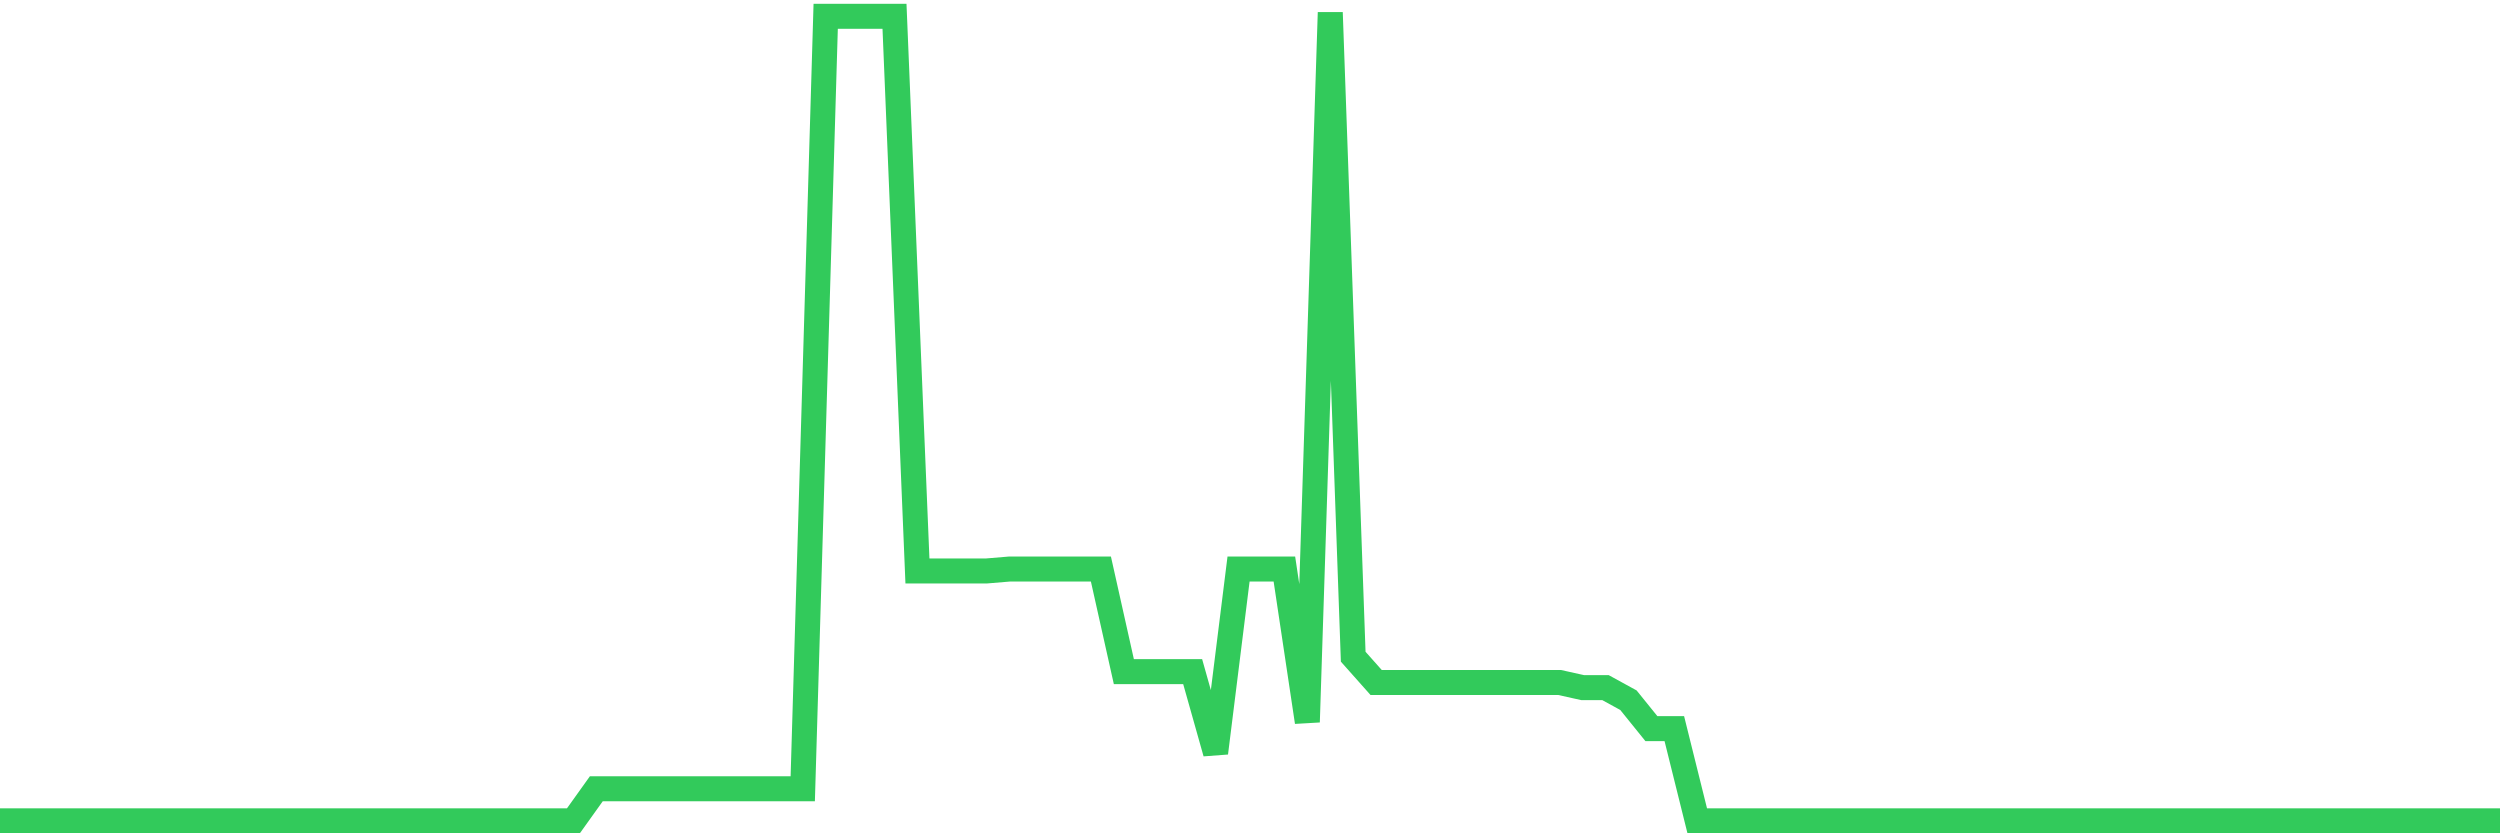 <svg
  xmlns="http://www.w3.org/2000/svg"
  xmlns:xlink="http://www.w3.org/1999/xlink"
  width="120"
  height="40"
  viewBox="0 0 120 40"
  preserveAspectRatio="none"
>
  <polyline
    points="0,39.4 1.101,39.4 2.202,39.4 3.303,39.4 4.404,39.4 5.505,39.4 6.606,39.4 7.706,39.4 8.807,39.4 9.908,39.4 11.009,39.4 12.11,39.4 13.211,39.4 14.312,39.4 15.413,39.4 16.514,39.4 17.615,39.4 18.716,39.4 19.817,39.4 20.917,39.4 22.018,39.4 23.119,39.4 24.22,39.4 25.321,39.4 26.422,39.4 27.523,39.4 28.624,37.86 29.725,37.86 30.826,37.86 31.927,37.86 33.028,37.86 34.128,37.86 35.229,37.86 36.33,37.86 37.431,37.86 38.532,37.86 39.633,0.784 40.734,0.784 41.835,0.784 42.936,0.784 44.037,27.407 45.138,27.407 46.239,27.407 47.339,27.407 48.44,27.315 49.541,27.315 50.642,27.315 51.743,27.315 52.844,27.315 53.945,32.239 55.046,32.239 56.147,32.239 57.248,32.239 58.349,36.143 59.45,27.315 60.55,27.315 61.651,27.315 62.752,34.659 63.853,0.6 64.954,31.522 66.055,32.76 67.156,32.76 68.257,32.76 69.358,32.76 70.459,32.76 71.56,32.76 72.661,32.76 73.761,32.76 74.862,32.76 75.963,33.005 77.064,33.006 78.165,33.61 79.266,34.973 80.367,34.973 81.468,39.4 82.569,39.4 83.67,39.4 84.771,39.4 85.872,39.4 86.972,39.4 88.073,39.4 89.174,39.4 90.275,39.4 91.376,39.4 92.477,39.4 93.578,39.4 94.679,39.4 95.78,39.4 96.881,39.4 97.982,39.4 99.083,39.4 100.183,39.4 101.284,39.4 102.385,39.4 103.486,39.4 104.587,39.4 105.688,39.4 106.789,39.4 107.89,39.4 108.991,39.4 110.092,39.4 111.193,39.4 112.294,39.4 113.394,39.4 114.495,39.4 115.596,39.4 116.697,39.4 117.798,39.4 118.899,39.4 120,39.4"
    fill="none"
    stroke="#32ca5b"
    stroke-width="1.2"
  >
  </polyline>
</svg>
